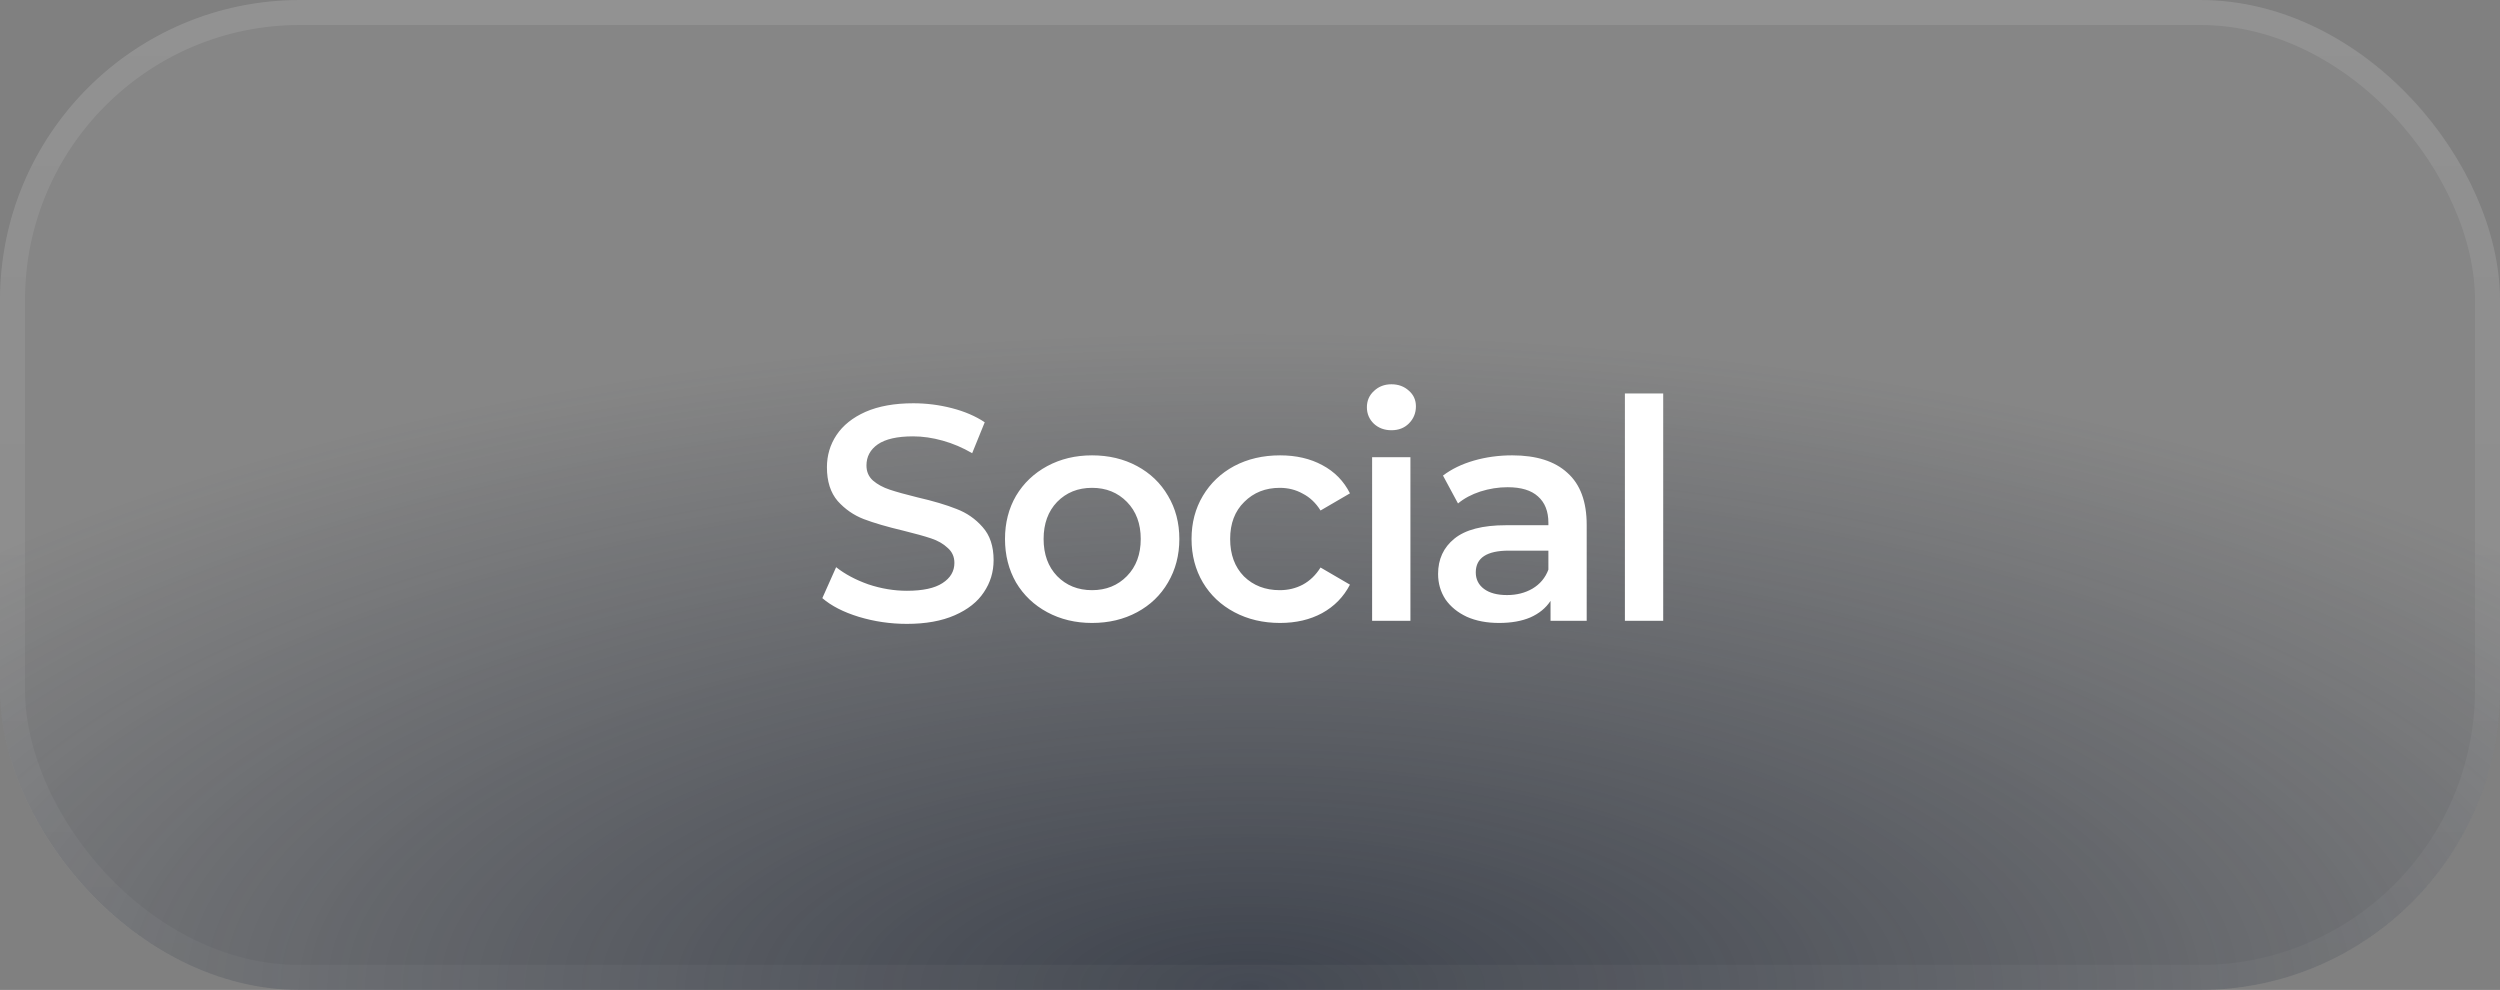 <svg width="149" height="59" viewBox="0 0 149 59" fill="none" xmlns="http://www.w3.org/2000/svg">
<rect x="0" y="0" width="149" height="59" fill="#808080" stroke="none"/>
<rect width="149" height="59" rx="17.88" fill="white" fill-opacity="0.05"/>
<rect width="149" height="59" rx="17.88" fill="url(#paint0_radial_38_336)" fill-opacity="0.7"/>
<rect x="0.745" y="0.745" width="147.51" height="57.51" rx="17.135" stroke="url(#paint1_linear_38_336)" stroke-opacity="0.1" stroke-width="1.49"/>
<path d="M54.051 37.183C53.065 37.183 52.11 37.043 51.184 36.763C50.272 36.483 49.547 36.111 49.011 35.649L49.833 33.804C50.357 34.218 50.996 34.559 51.751 34.827C52.517 35.083 53.285 35.21 54.051 35.21C55.001 35.21 55.707 35.058 56.17 34.754C56.645 34.45 56.882 34.048 56.882 33.549C56.882 33.184 56.748 32.885 56.48 32.654C56.224 32.41 55.896 32.222 55.494 32.088C55.092 31.954 54.544 31.802 53.851 31.631C52.877 31.4 52.085 31.169 51.477 30.937C50.88 30.706 50.363 30.347 49.925 29.86C49.498 29.361 49.285 28.691 49.285 27.851C49.285 27.145 49.474 26.506 49.852 25.934C50.241 25.35 50.819 24.887 51.586 24.546C52.365 24.205 53.315 24.035 54.435 24.035C55.214 24.035 55.981 24.132 56.736 24.327C57.491 24.522 58.142 24.802 58.69 25.167L57.941 27.011C57.381 26.683 56.797 26.433 56.188 26.263C55.579 26.092 54.989 26.007 54.417 26.007C53.479 26.007 52.779 26.165 52.317 26.482C51.866 26.798 51.641 27.218 51.641 27.742C51.641 28.107 51.769 28.405 52.025 28.637C52.292 28.868 52.627 29.05 53.029 29.184C53.431 29.318 53.978 29.47 54.672 29.641C55.622 29.86 56.401 30.091 57.01 30.335C57.618 30.566 58.136 30.925 58.562 31.412C59 31.899 59.219 32.556 59.219 33.384C59.219 34.09 59.025 34.73 58.635 35.302C58.258 35.874 57.679 36.33 56.9 36.671C56.121 37.012 55.172 37.183 54.051 37.183ZM65.085 37.128C64.098 37.128 63.21 36.915 62.418 36.489C61.627 36.063 61.006 35.472 60.556 34.717C60.118 33.95 59.898 33.086 59.898 32.124C59.898 31.163 60.118 30.304 60.556 29.55C61.006 28.795 61.627 28.204 62.418 27.778C63.21 27.352 64.098 27.139 65.085 27.139C66.083 27.139 66.978 27.352 67.769 27.778C68.56 28.204 69.175 28.795 69.613 29.55C70.064 30.304 70.289 31.163 70.289 32.124C70.289 33.086 70.064 33.95 69.613 34.717C69.175 35.472 68.56 36.063 67.769 36.489C66.978 36.915 66.083 37.128 65.085 37.128ZM65.085 35.174C65.924 35.174 66.618 34.894 67.166 34.334C67.714 33.774 67.988 33.037 67.988 32.124C67.988 31.211 67.714 30.475 67.166 29.915C66.618 29.355 65.924 29.075 65.085 29.075C64.245 29.075 63.551 29.355 63.003 29.915C62.467 30.475 62.199 31.211 62.199 32.124C62.199 33.037 62.467 33.774 63.003 34.334C63.551 34.894 64.245 35.174 65.085 35.174ZM76.293 37.128C75.283 37.128 74.376 36.915 73.573 36.489C72.769 36.063 72.142 35.472 71.692 34.717C71.241 33.95 71.016 33.086 71.016 32.124C71.016 31.163 71.241 30.304 71.692 29.55C72.142 28.795 72.763 28.204 73.554 27.778C74.358 27.352 75.271 27.139 76.293 27.139C77.255 27.139 78.095 27.334 78.813 27.724C79.544 28.113 80.092 28.673 80.457 29.404L78.704 30.426C78.424 29.976 78.071 29.641 77.645 29.422C77.231 29.19 76.774 29.075 76.275 29.075C75.423 29.075 74.717 29.355 74.157 29.915C73.597 30.463 73.317 31.199 73.317 32.124C73.317 33.05 73.591 33.792 74.139 34.352C74.699 34.9 75.411 35.174 76.275 35.174C76.774 35.174 77.231 35.064 77.645 34.845C78.071 34.614 78.424 34.273 78.704 33.823L80.457 34.845C80.079 35.576 79.525 36.142 78.795 36.544C78.077 36.933 77.243 37.128 76.293 37.128ZM81.778 27.249H84.061V37H81.778V27.249ZM82.928 25.642C82.514 25.642 82.167 25.514 81.887 25.258C81.607 24.99 81.467 24.662 81.467 24.272C81.467 23.883 81.607 23.56 81.887 23.304C82.167 23.037 82.514 22.903 82.928 22.903C83.342 22.903 83.689 23.03 83.969 23.286C84.249 23.53 84.389 23.84 84.389 24.217C84.389 24.619 84.249 24.96 83.969 25.24C83.701 25.508 83.354 25.642 82.928 25.642ZM90.129 27.139C91.566 27.139 92.662 27.486 93.416 28.18C94.183 28.862 94.567 29.896 94.567 31.284V37H92.412V35.813C92.132 36.239 91.73 36.568 91.207 36.799C90.695 37.018 90.075 37.128 89.344 37.128C88.614 37.128 87.975 37.006 87.427 36.763C86.879 36.507 86.453 36.16 86.149 35.722C85.856 35.271 85.71 34.766 85.71 34.206C85.71 33.33 86.033 32.63 86.678 32.106C87.335 31.57 88.364 31.303 89.764 31.303H92.284V31.157C92.284 30.475 92.077 29.951 91.663 29.586C91.262 29.221 90.659 29.038 89.856 29.038C89.308 29.038 88.766 29.123 88.23 29.294C87.707 29.464 87.263 29.702 86.897 30.006L86.002 28.344C86.514 27.955 87.129 27.657 87.847 27.45C88.565 27.243 89.326 27.139 90.129 27.139ZM89.819 35.466C90.391 35.466 90.896 35.338 91.335 35.083C91.785 34.815 92.102 34.437 92.284 33.95V32.818H89.929C88.614 32.818 87.956 33.25 87.956 34.115C87.956 34.529 88.121 34.857 88.449 35.101C88.778 35.344 89.235 35.466 89.819 35.466ZM96.844 23.45H99.127V37H96.844V23.45Z" fill="white"/>
<defs>
<radialGradient id="paint0_radial_38_336" cx="0" cy="0" r="1" gradientUnits="userSpaceOnUse" gradientTransform="translate(74.5 59) scale(99.031 39.213)">
<stop stop-color="#202735"/>
<stop offset="1" stop-color="#202735" stop-opacity="0"/>
</radialGradient>
<linearGradient id="paint1_linear_38_336" x1="74.5" y1="0" x2="74.5" y2="59" gradientUnits="userSpaceOnUse">
<stop stop-color="white"/>
<stop offset="1" stop-color="white" stop-opacity="0.3"/>
</linearGradient>
</defs>
</svg>
